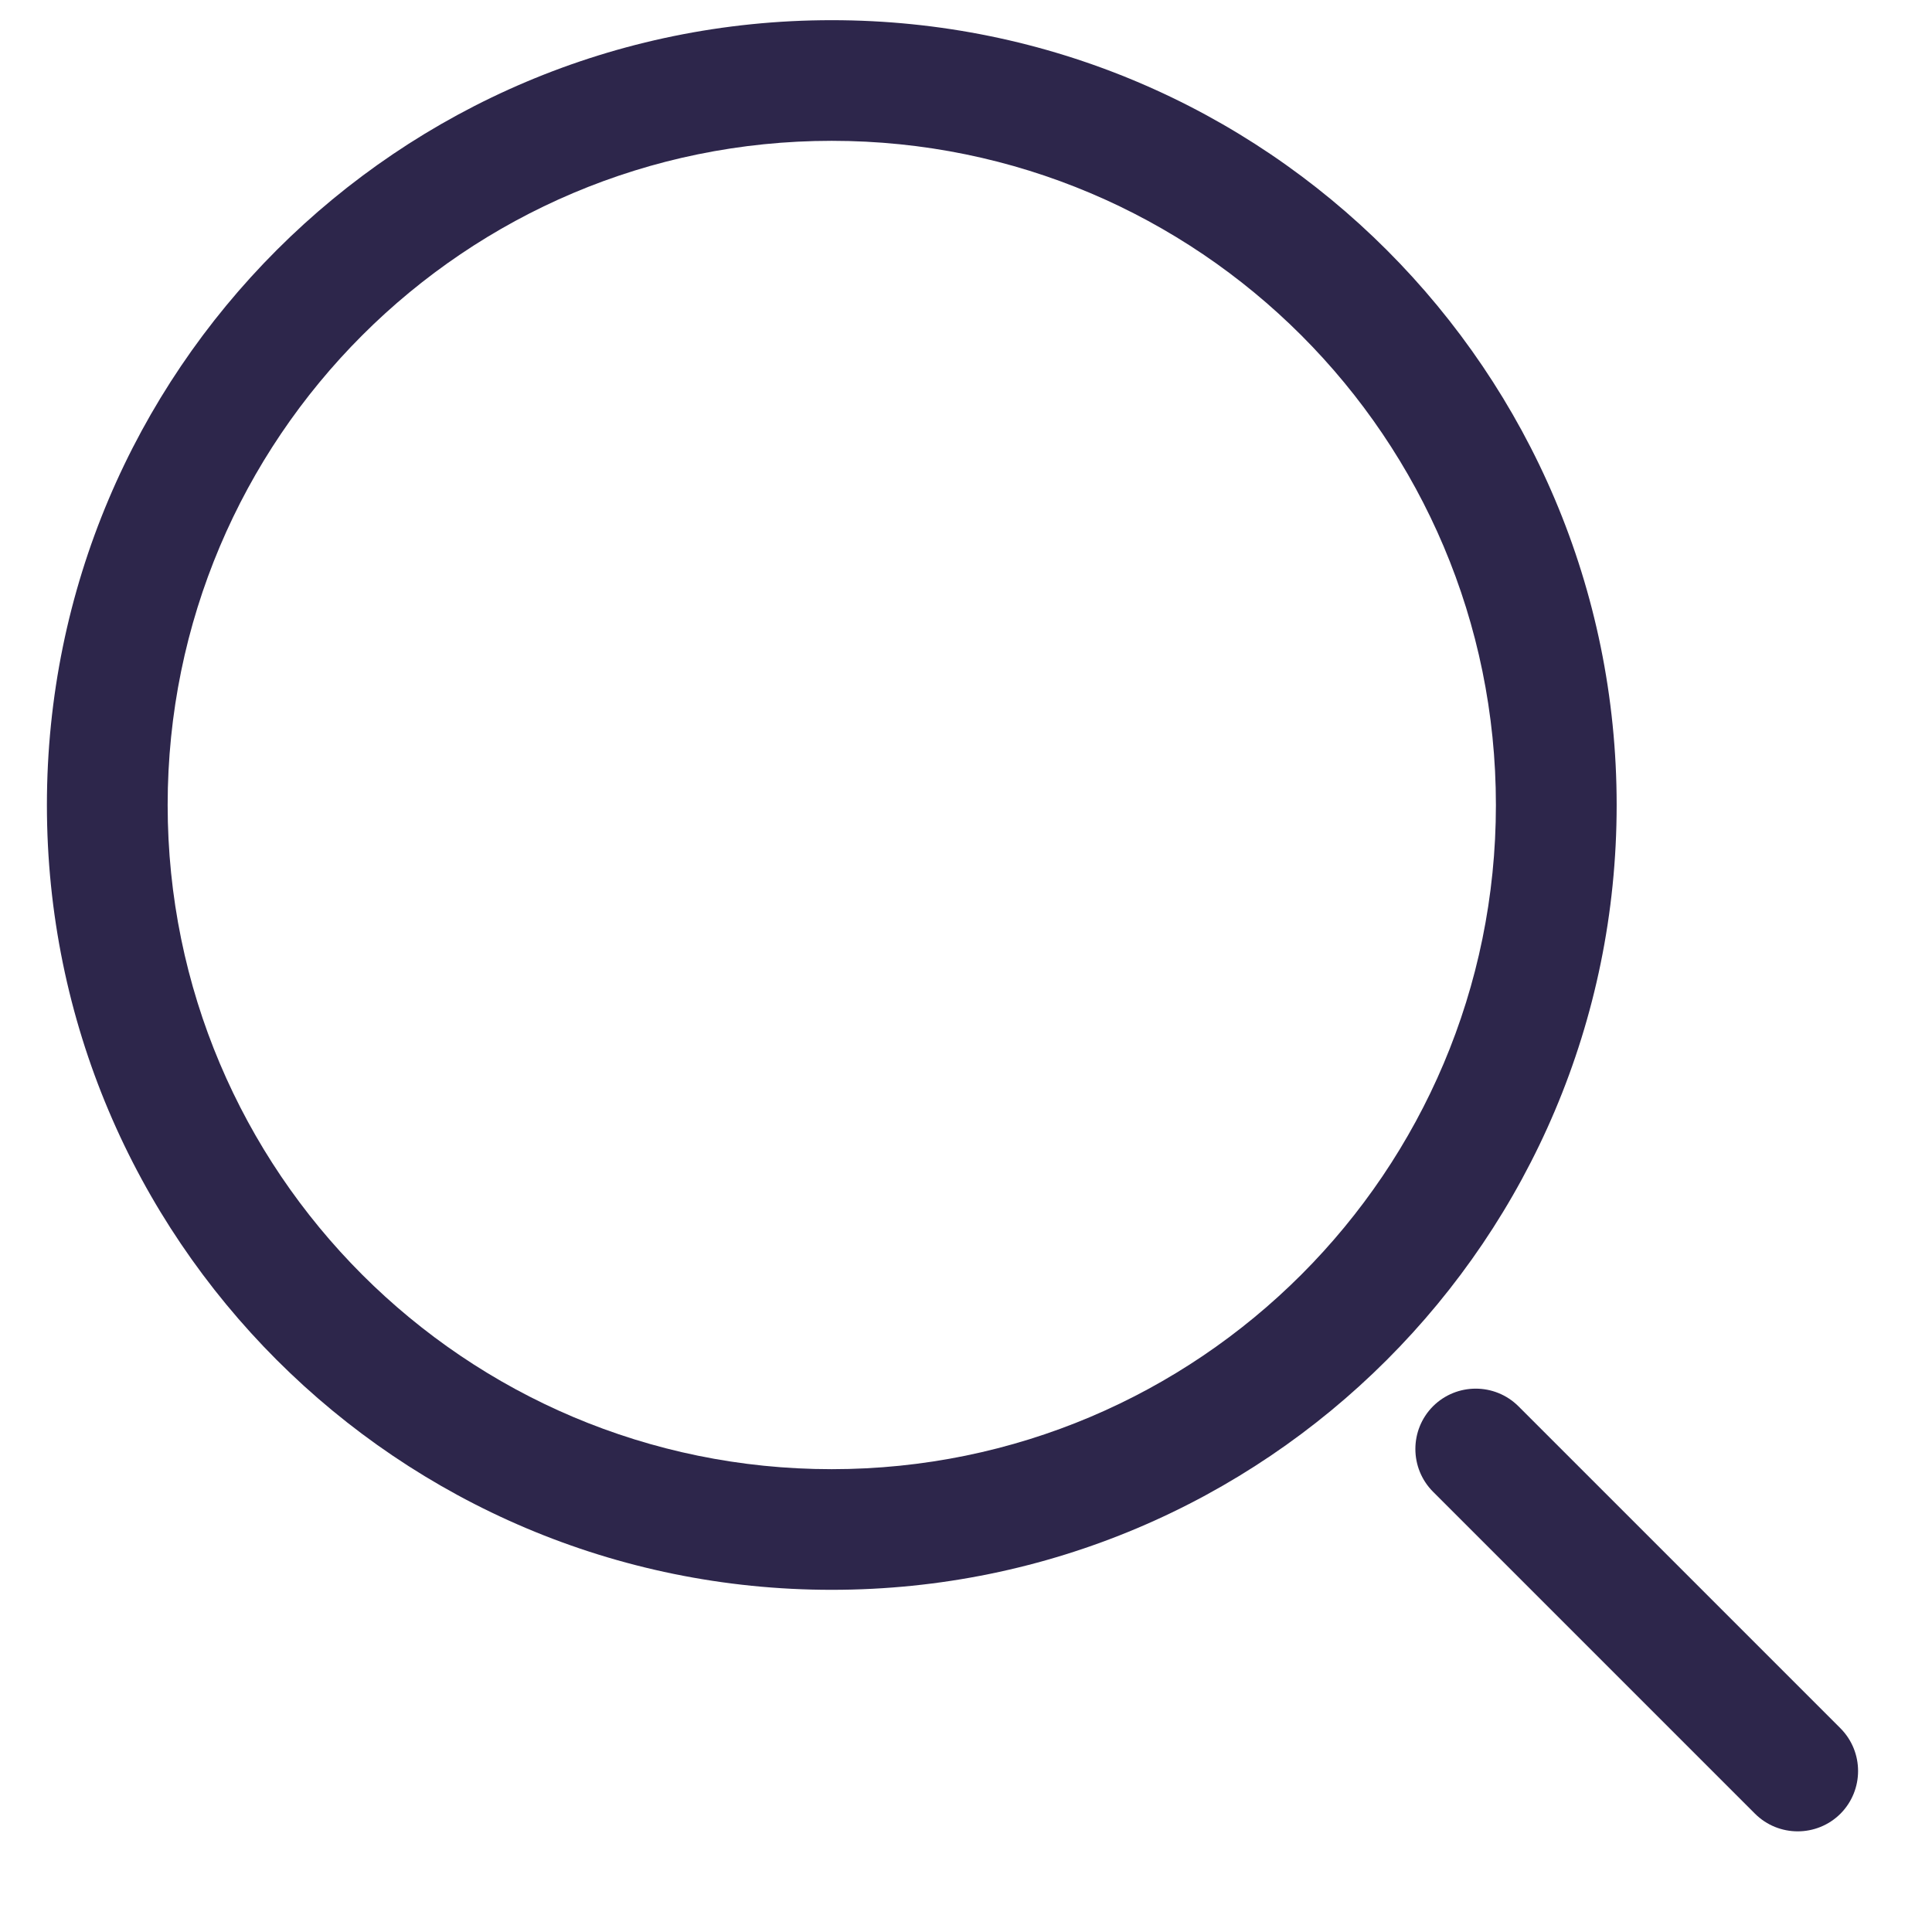 <svg width="18" height="18" viewBox="0 0 18 18" fill="none" xmlns="http://www.w3.org/2000/svg">
<g id="Search 2">
<g id="Vector">
<path fill-rule="evenodd" clip-rule="evenodd" d="M7.749 0.188C3.71 0.188 0.437 3.461 0.437 7.5C0.437 11.539 3.71 14.812 7.749 14.812C11.788 14.812 15.062 11.539 15.062 7.5C15.062 3.461 11.788 0.188 7.749 0.188ZM1.562 7.5C1.562 4.083 4.332 1.312 7.749 1.312C11.166 1.312 13.937 4.083 13.937 7.5C13.937 10.917 11.166 13.688 7.749 13.688C4.332 13.688 1.562 10.917 1.562 7.5Z" fill="#2D264B"/>
<path d="M14.147 13.102C13.927 12.883 13.571 12.883 13.351 13.102C13.132 13.322 13.132 13.678 13.351 13.898L16.351 16.898C16.571 17.117 16.927 17.117 17.147 16.898C17.366 16.678 17.366 16.322 17.147 16.102L14.147 13.102Z" fill="#2D264B"/>
</g>
</g>
</svg>
